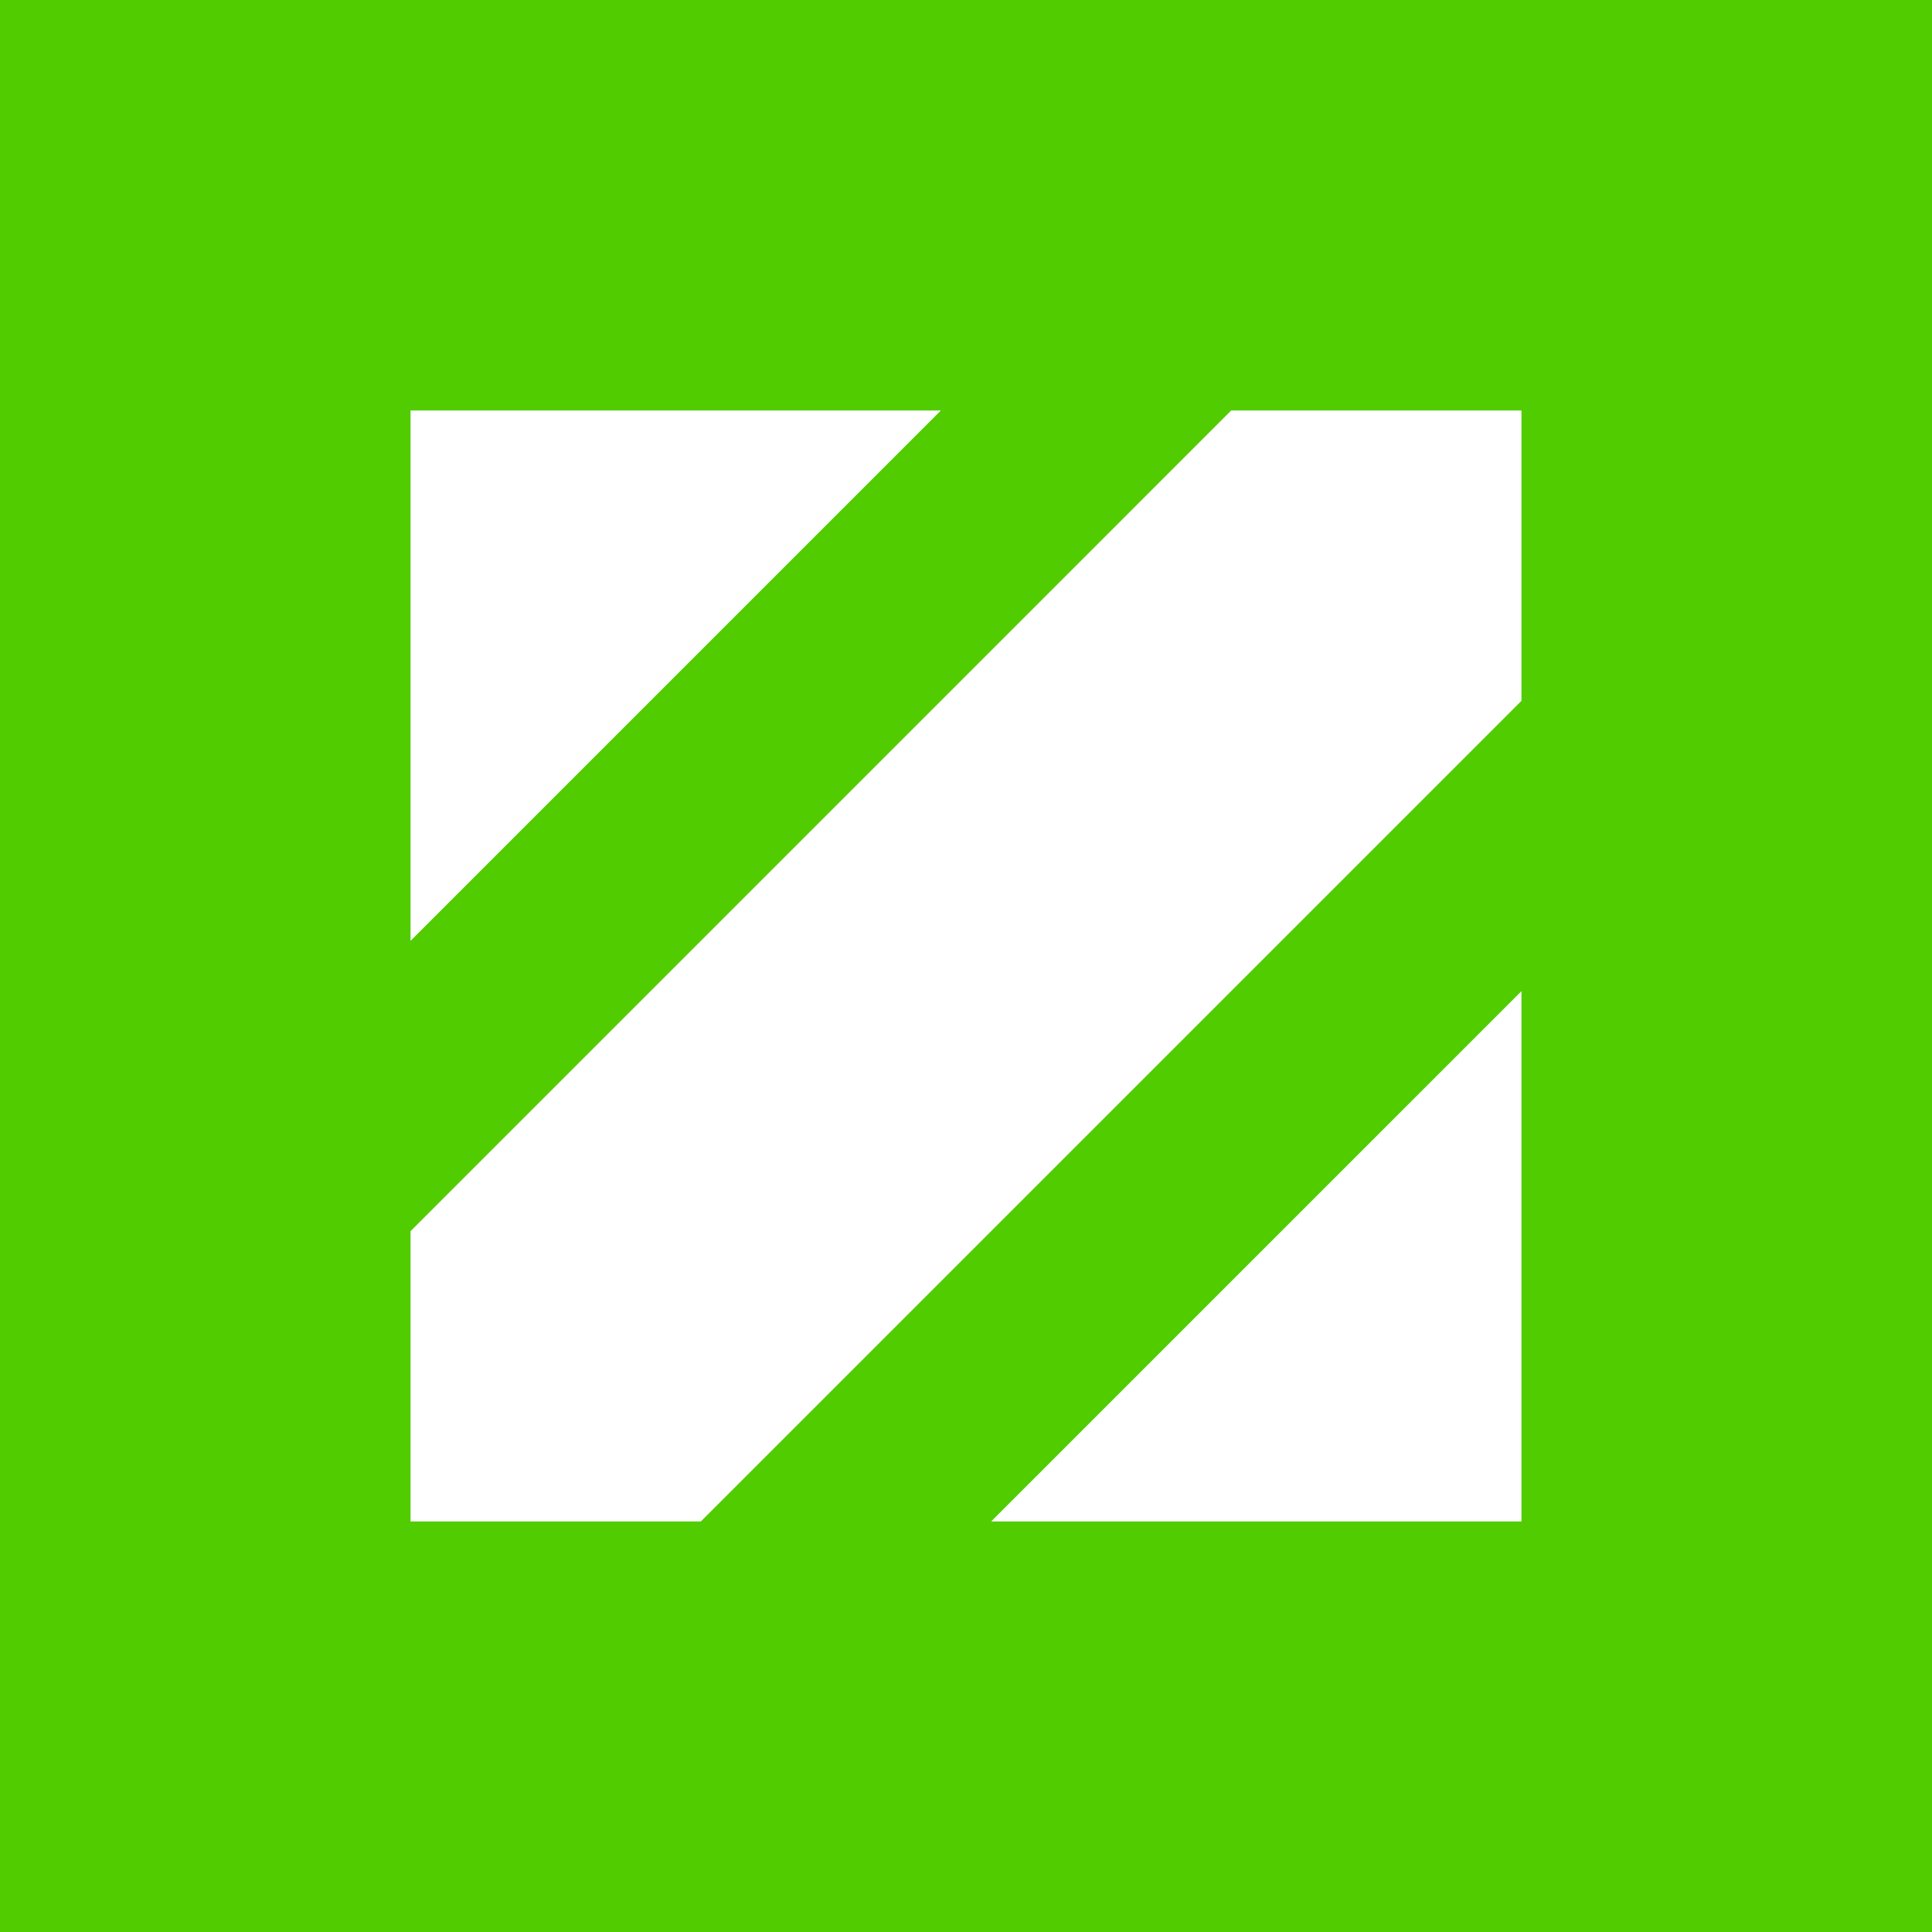 <?xml version="1.0" encoding="utf-8"?>
<!-- Generator: Adobe Illustrator 16.0.0, SVG Export Plug-In . SVG Version: 6.00 Build 0)  -->
<!DOCTYPE svg PUBLIC "-//W3C//DTD SVG 1.1//EN" "http://www.w3.org/Graphics/SVG/1.1/DTD/svg11.dtd">
<svg version="1.1" id="Layer_1" xmlns="http://www.w3.org/2000/svg" xmlns:xlink="http://www.w3.org/1999/xlink" x="0px" y="0px"
	 width="90px" height="90px" viewBox="0 0 90 90" enable-background="new 0 0 90 90" xml:space="preserve">
<g>
	<rect fill="#51CC00" width="90" height="90"/>
	<g>
		<polygon fill="#FFFFFF" points="70.875,19.124 57.352,19.124 19.125,57.352 19.125,70.875 32.648,70.875 70.875,32.648 		"/>
		<polygon fill="#FFFFFF" points="43.829,19.124 19.125,19.124 19.125,43.829 		"/>
		<polygon fill="#FFFFFF" points="46.171,70.875 70.875,70.875 70.875,46.172 		"/>
	</g>
</g>
</svg>
